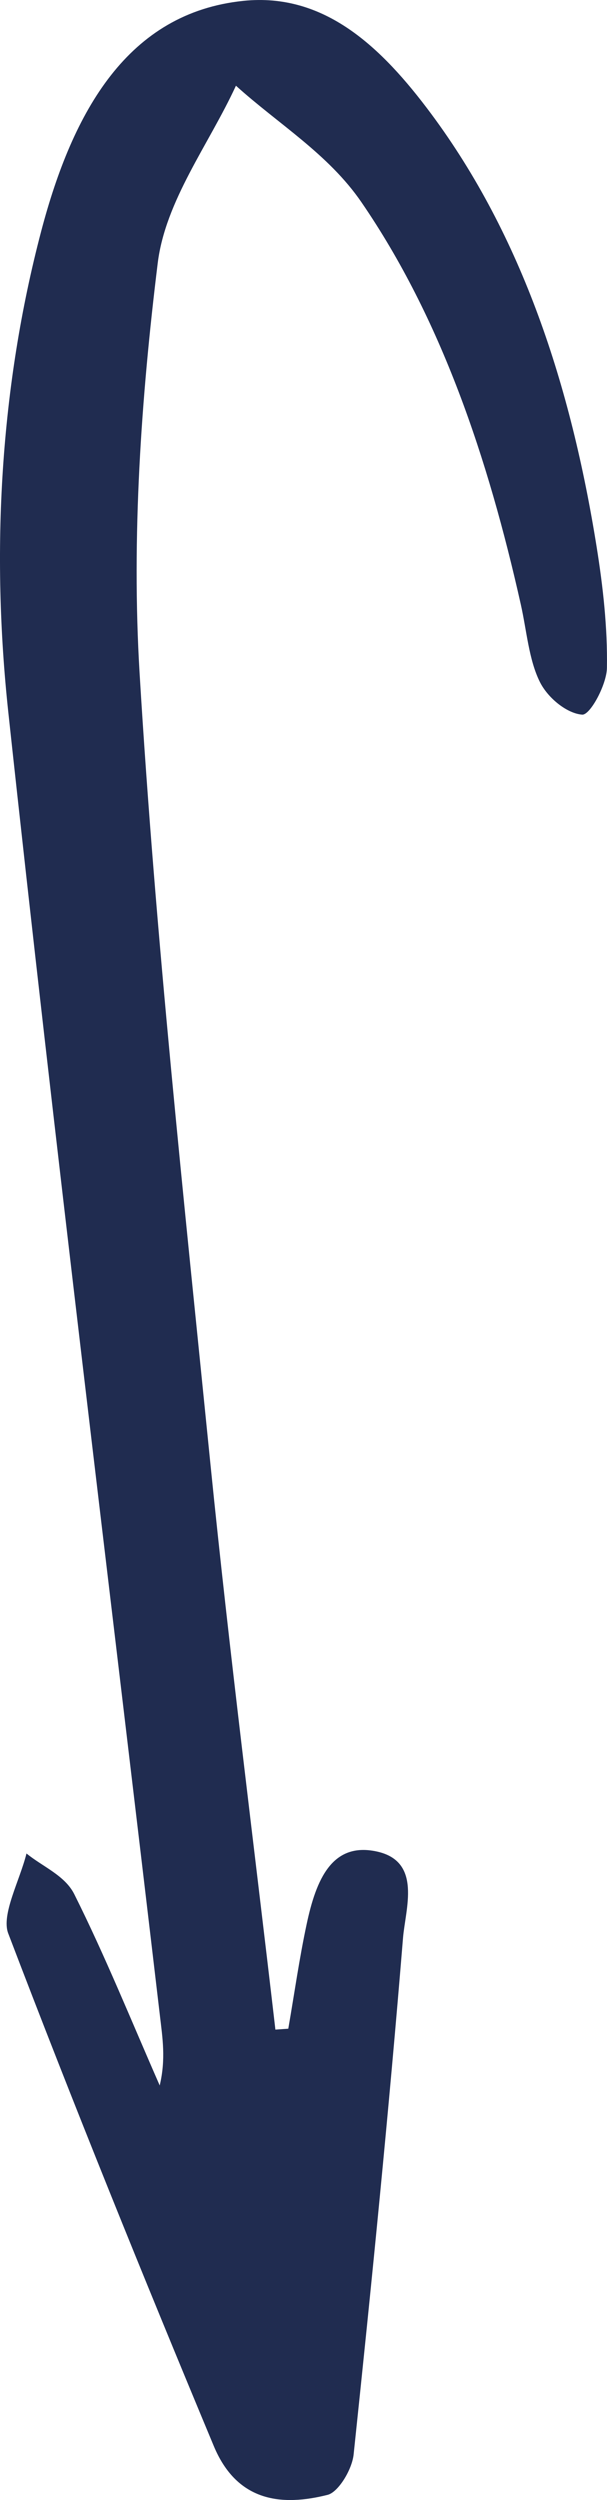 <?xml version="1.0" encoding="UTF-8"?>
<svg width="17px" height="70px" viewBox="0 0 17 70" version="1.1" xmlns="http://www.w3.org/2000/svg" xmlns:xlink="http://www.w3.org/1999/xlink">
    <!-- Generator: Sketch 58 (84663) - https://sketch.com -->
    <title>giving-back-arrow-03</title>
    <desc>Created with Sketch.</desc>
    <g id="Page-1" stroke="none" stroke-width="1" fill="none" fill-rule="evenodd">
        <path d="M16.766,19.956 C17.253,15.436 16.996,10.841 15.846,6.472 C14.959,3.101 13.415,0.357 10.183,0.024 C7.914,-0.21 6.315,1.314 4.921,3.191 C2.378,6.617 1.01,10.798 0.288,15.326 C0.111,16.434 -0.016,17.576 0.002,18.699 C0.009,19.17 0.471,20.025 0.694,20.01 C1.114,19.98 1.653,19.553 1.882,19.091 C2.189,18.472 2.249,17.663 2.412,16.934 C3.332,12.823 4.647,8.912 6.879,5.66 C7.804,4.311 9.207,3.472 10.392,2.4 C11.153,4.051 12.367,5.616 12.583,7.37 C13.047,11.143 13.319,15.044 13.091,18.838 C12.644,26.251 11.845,33.635 11.104,41.016 C10.572,46.299 9.898,51.559 9.287,56.828 C9.166,56.82 9.046,56.811 8.926,56.803 C8.756,55.824 8.617,54.834 8.41,53.868 C8.146,52.631 7.702,51.566 6.444,51.842 C5.174,52.121 5.646,53.446 5.713,54.264 C6.107,59.094 6.589,63.912 7.096,68.725 C7.141,69.149 7.524,69.779 7.824,69.855 C9.066,70.168 10.349,70.085 11.014,68.485 C12.993,63.739 14.929,58.963 16.77,54.134 C16.97,53.608 16.446,52.653 16.258,51.897 C15.803,52.268 15.183,52.512 14.921,53.034 C14.054,54.766 13.315,56.598 12.527,58.392 C12.351,57.652 12.45,57.049 12.521,56.441 C13.951,44.282 15.452,32.134 16.766,19.956" id="giving-back-arrow-03" fill="#202C50" transform="translate(8.5, 35) scale(-1, 1) translate(-8.5, -35) "></path>
    </g>
</svg>